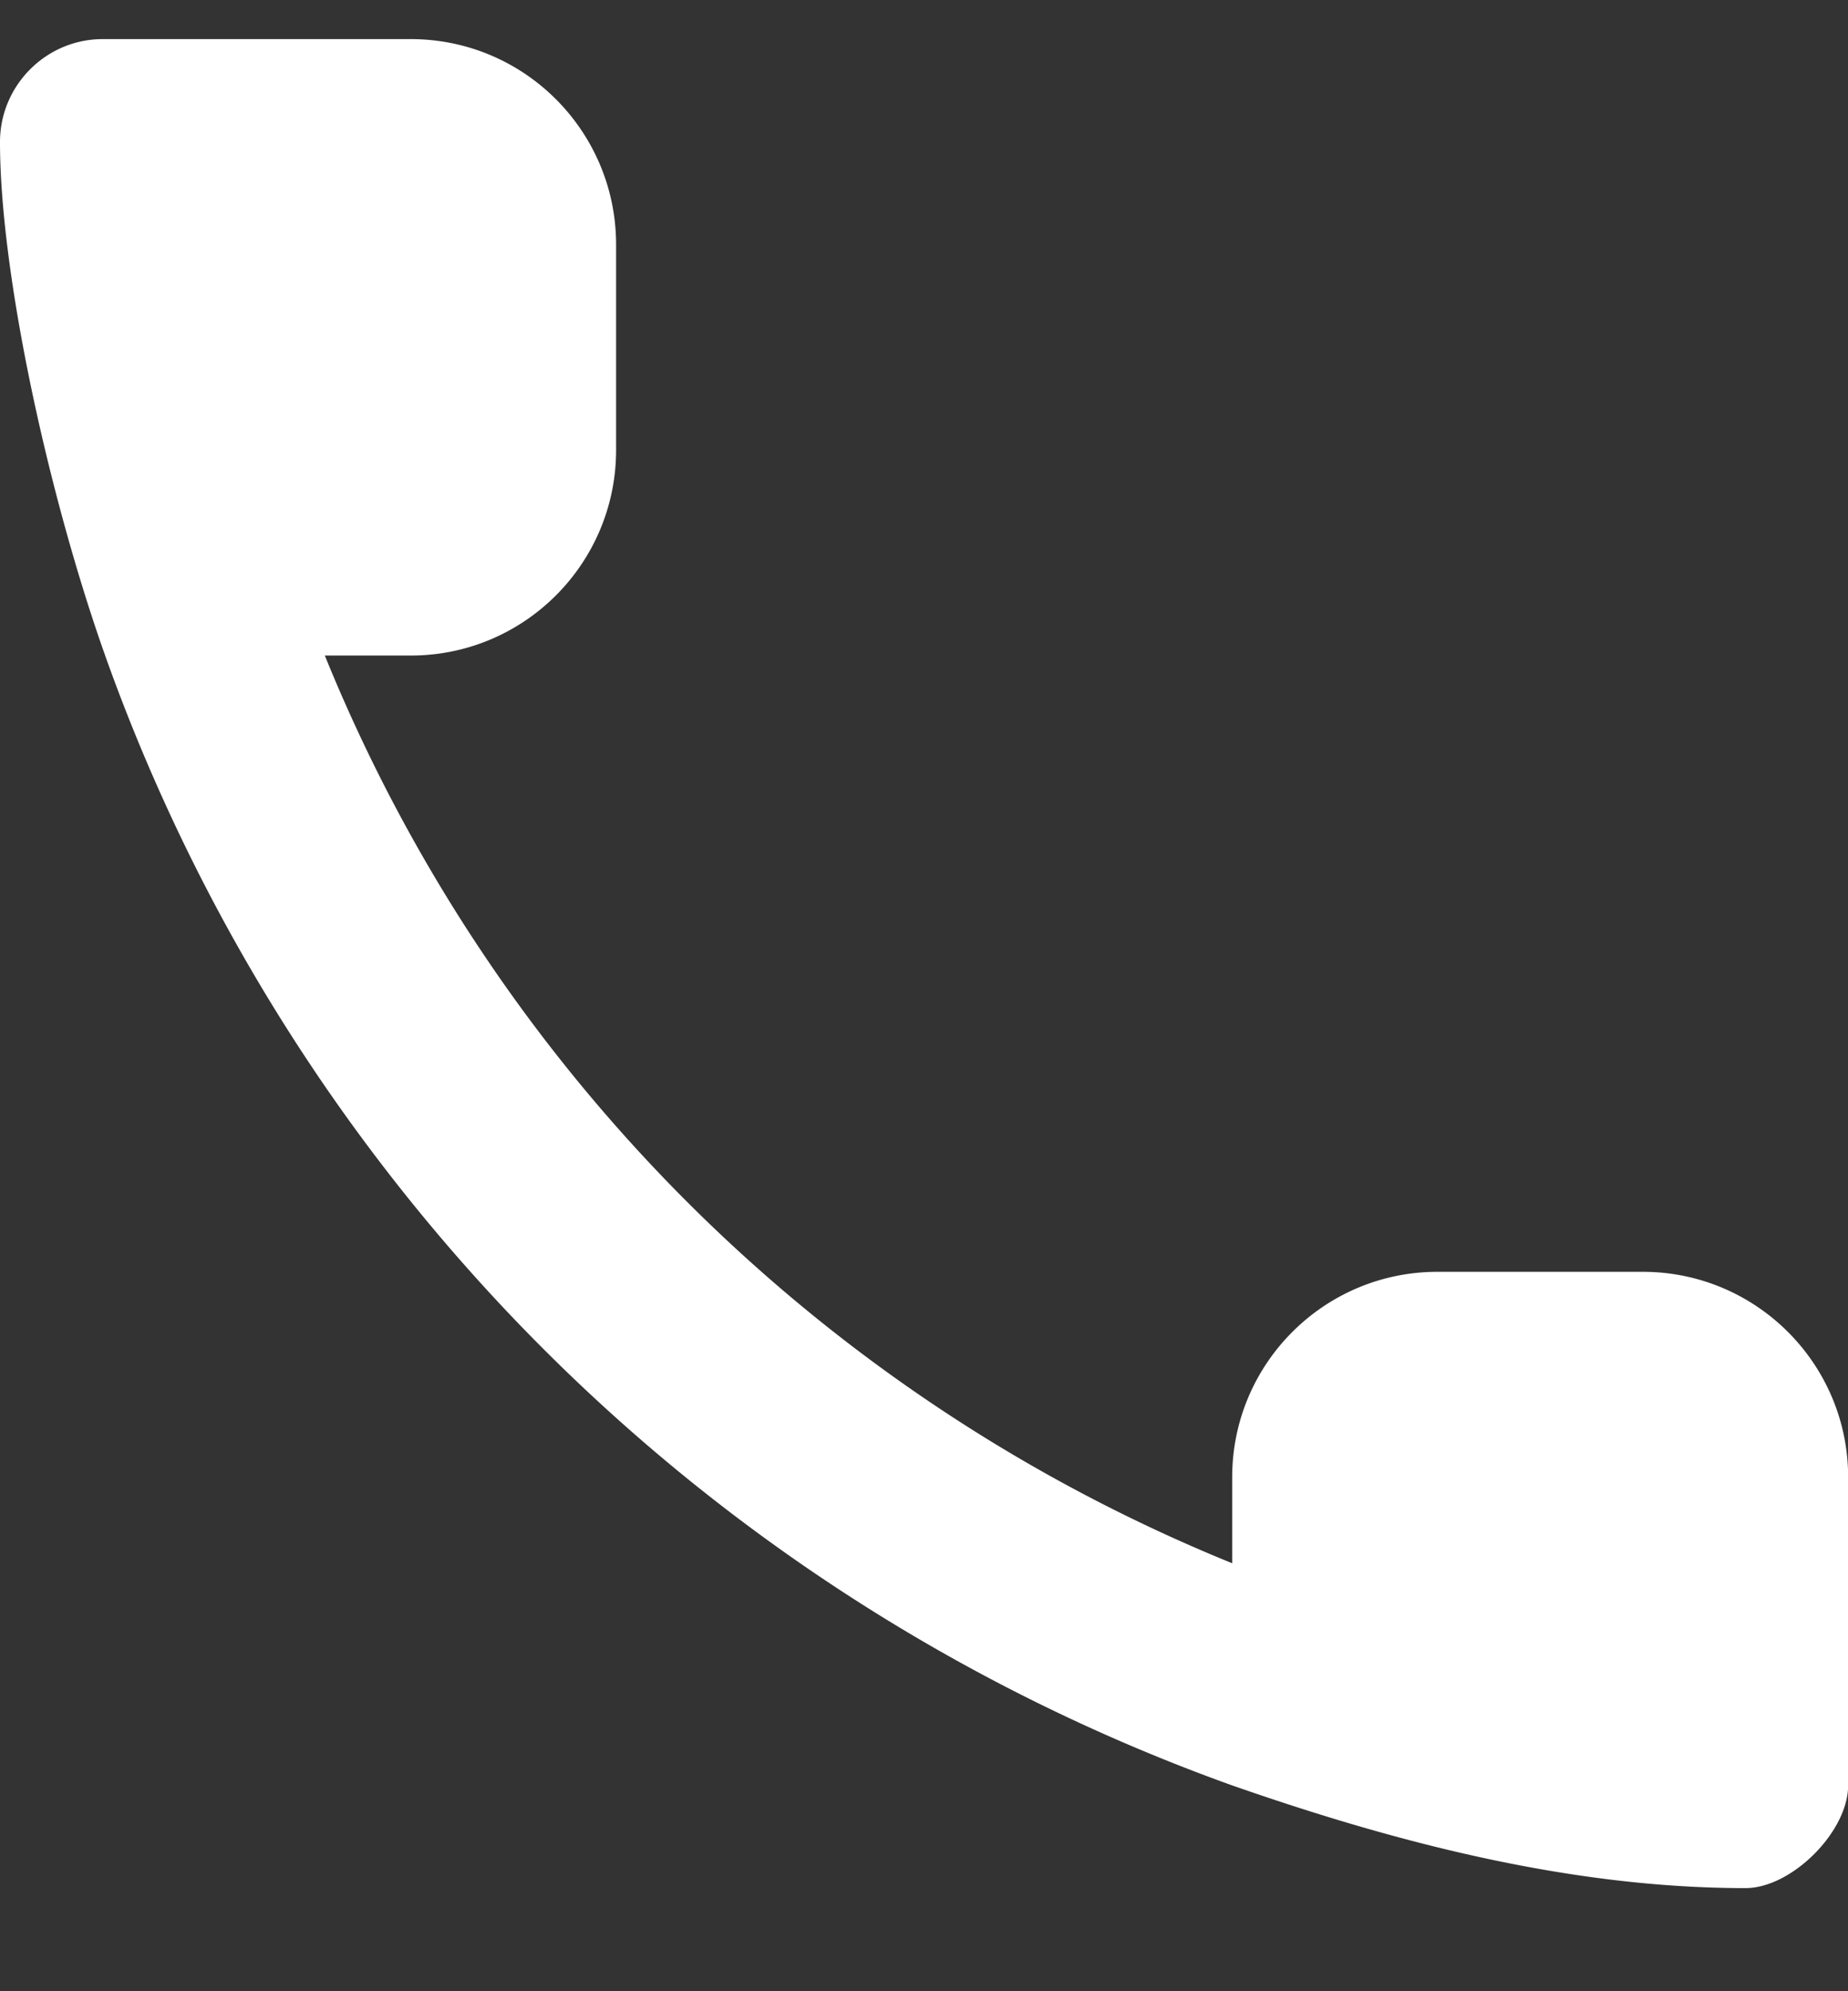 <svg xmlns="http://www.w3.org/2000/svg" width="13" height="14" viewBox="0 0 13 14"><rect x="0" y="0" width="13" height="14" fill="#333333" stroke="none"/><path fill="#fff" d="M.74 4.609l-.018-.05C.332 3.442 0 1.915 0 .998 0 .6.325.275.722.275H2.89c.798 0 1.444.647 1.444 1.445v1.444c0 .798-.646 1.445-1.444 1.445h-.605a11.595 11.595 0 006.383 6.382v-.605c0-.797.646-1.444 1.444-1.444h1.445c.797 0 1.444.647 1.444 1.444v2.167c0 .325-.397.722-.722.722-1.246 0-2.485-.329-3.611-.722A13.11 13.11 0 01.74 4.61z"/></svg>